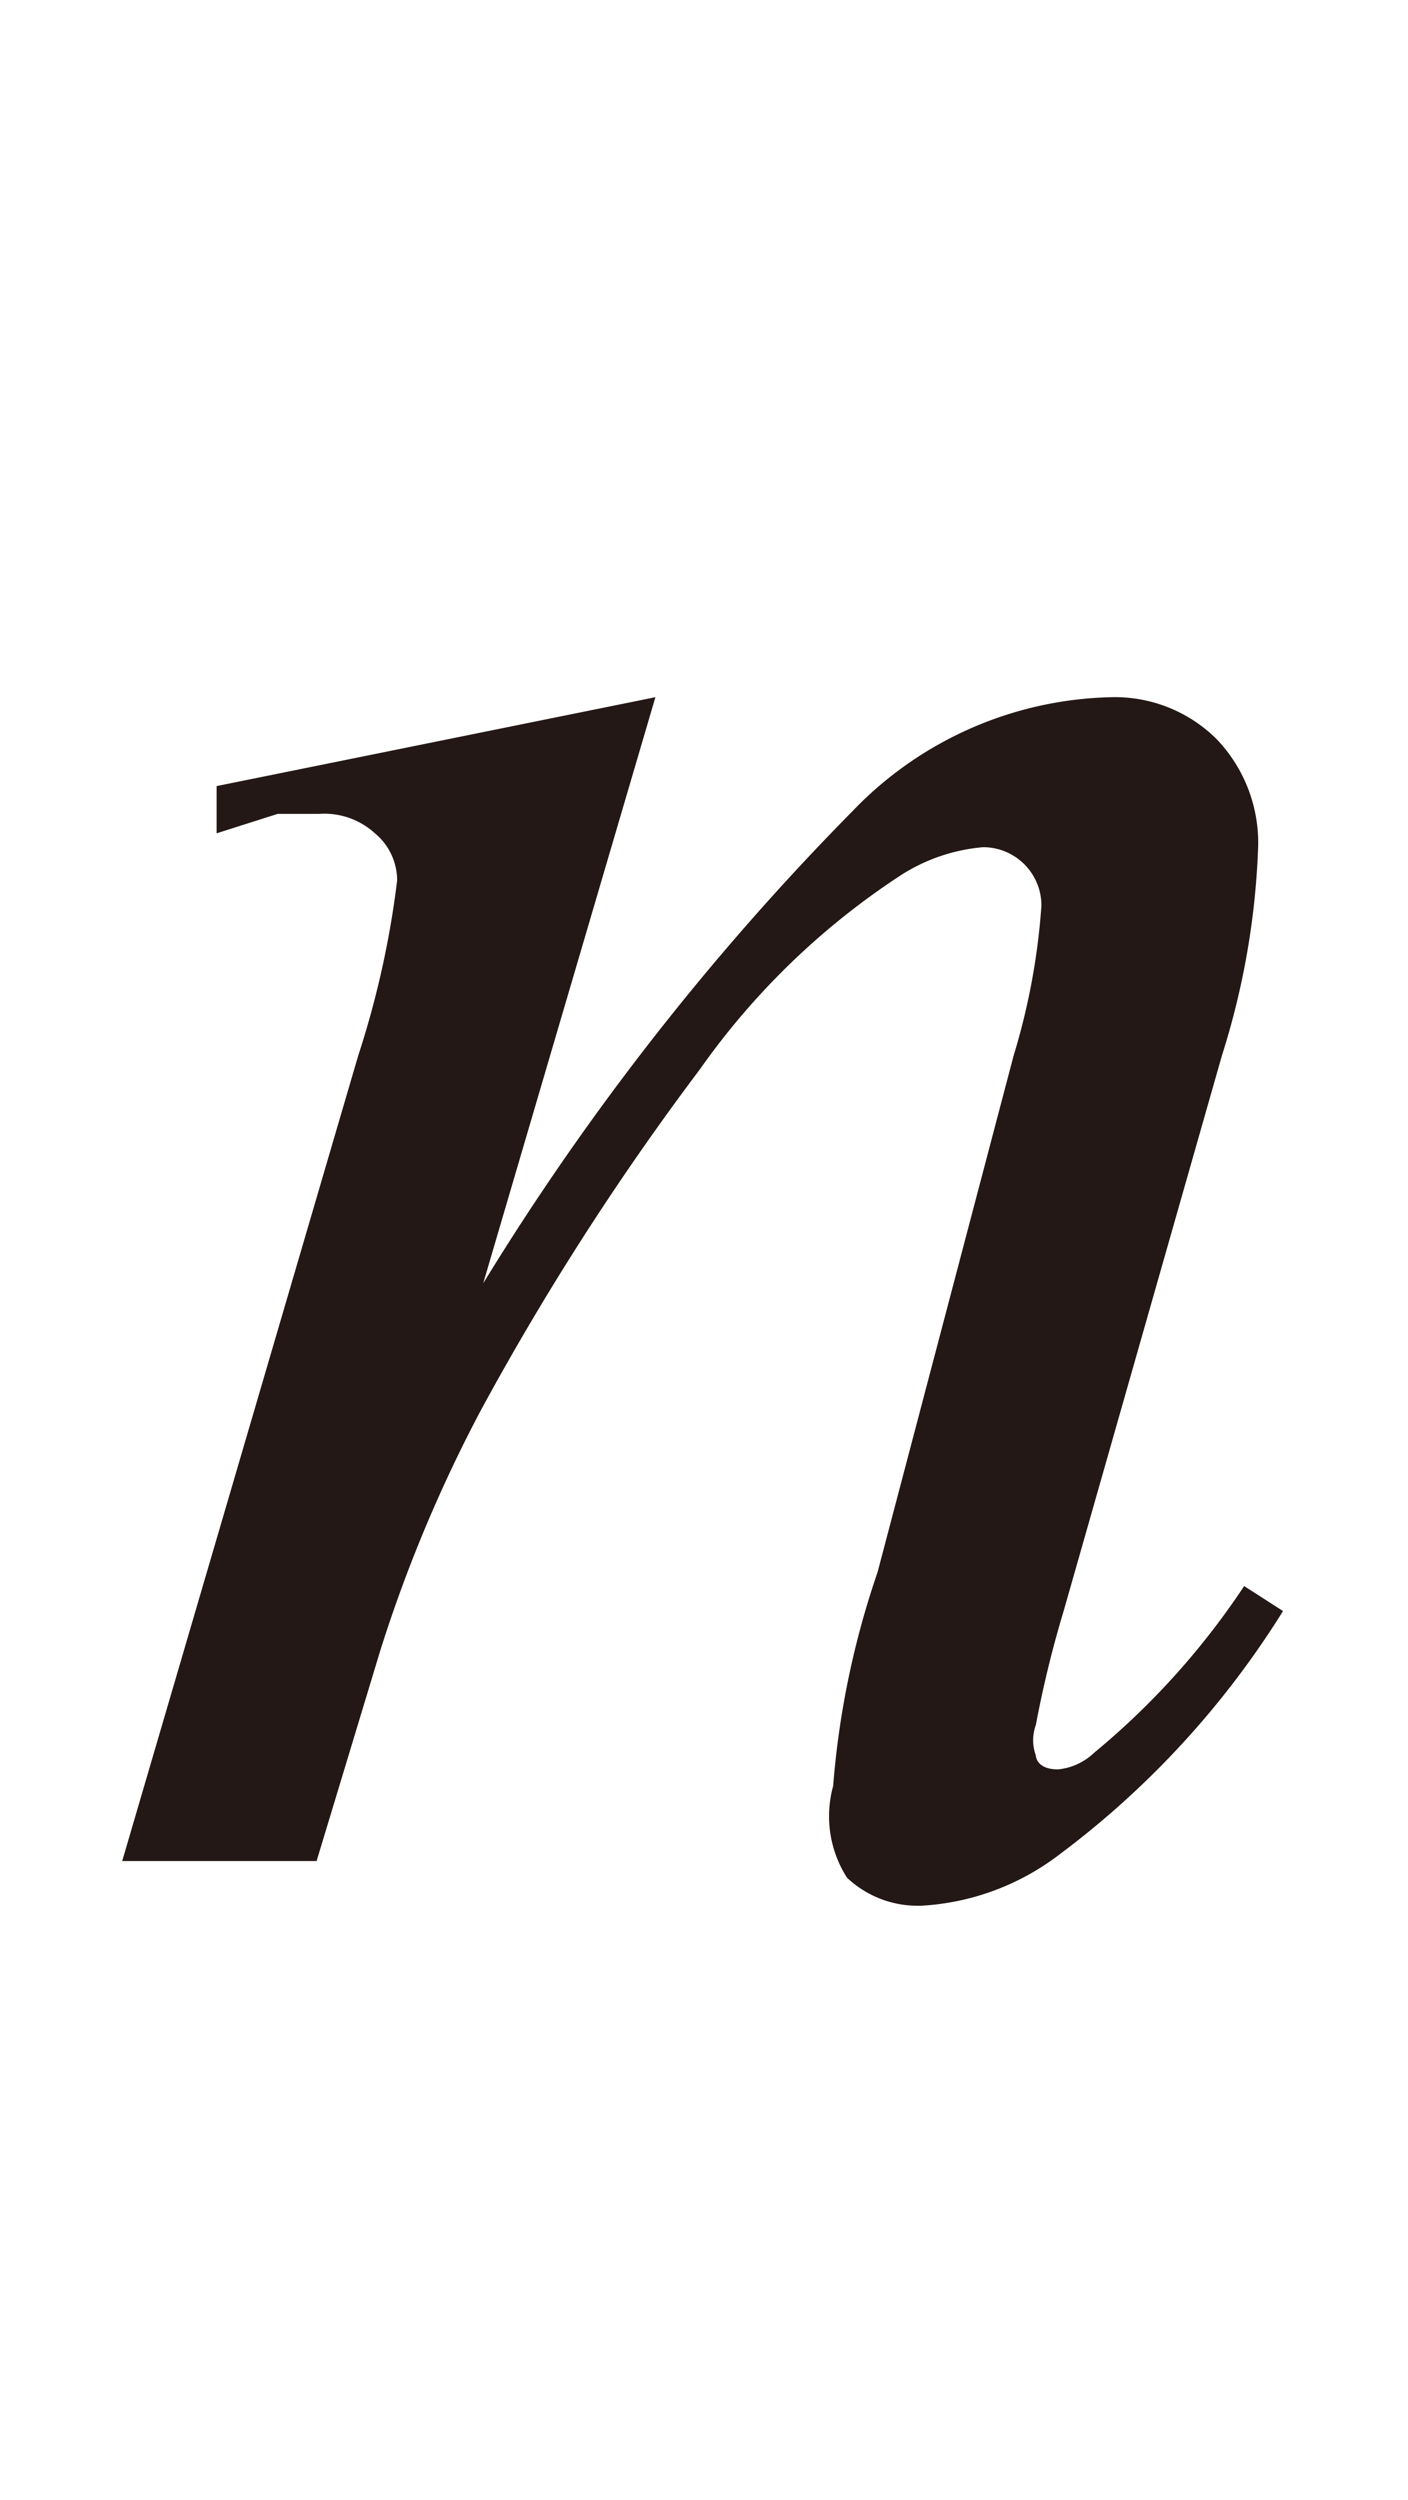 <svg id="レイヤー_1" data-name="レイヤー 1" xmlns="http://www.w3.org/2000/svg" viewBox="0 0 5.07 9"><defs><style>.cls-1{fill:#231815;}</style></defs><path class="cls-1" d="M2.36,2.51,1.74,4.62a9.43,9.43,0,0,1,1.33-1.7A1.33,1.33,0,0,1,4,2.51a.52.52,0,0,1,.38.15.54.54,0,0,1,.15.4,2.8,2.8,0,0,1-.13.74l-.57,2a3.92,3.92,0,0,0-.1.41.16.16,0,0,0,0,.11s0,.05.08.05a.22.22,0,0,0,.13-.06,2.74,2.74,0,0,0,.54-.6l.14.09a3.21,3.21,0,0,1-.81.88.9.9,0,0,1-.48.18.37.37,0,0,1-.28-.1A.41.41,0,0,1,3,6.43a3.12,3.12,0,0,1,.16-.77L3.65,3.8a2.42,2.42,0,0,0,.1-.54.21.21,0,0,0-.21-.21.65.65,0,0,0-.31.11,2.67,2.67,0,0,0-.71.69,9.83,9.83,0,0,0-.79,1.23,5.16,5.16,0,0,0-.36.86l-.23.76H.44l.85-2.9a3.33,3.33,0,0,0,.14-.63A.22.22,0,0,0,1.35,3a.27.27,0,0,0-.2-.07H1L.78,3l0-.17Z"/></svg>